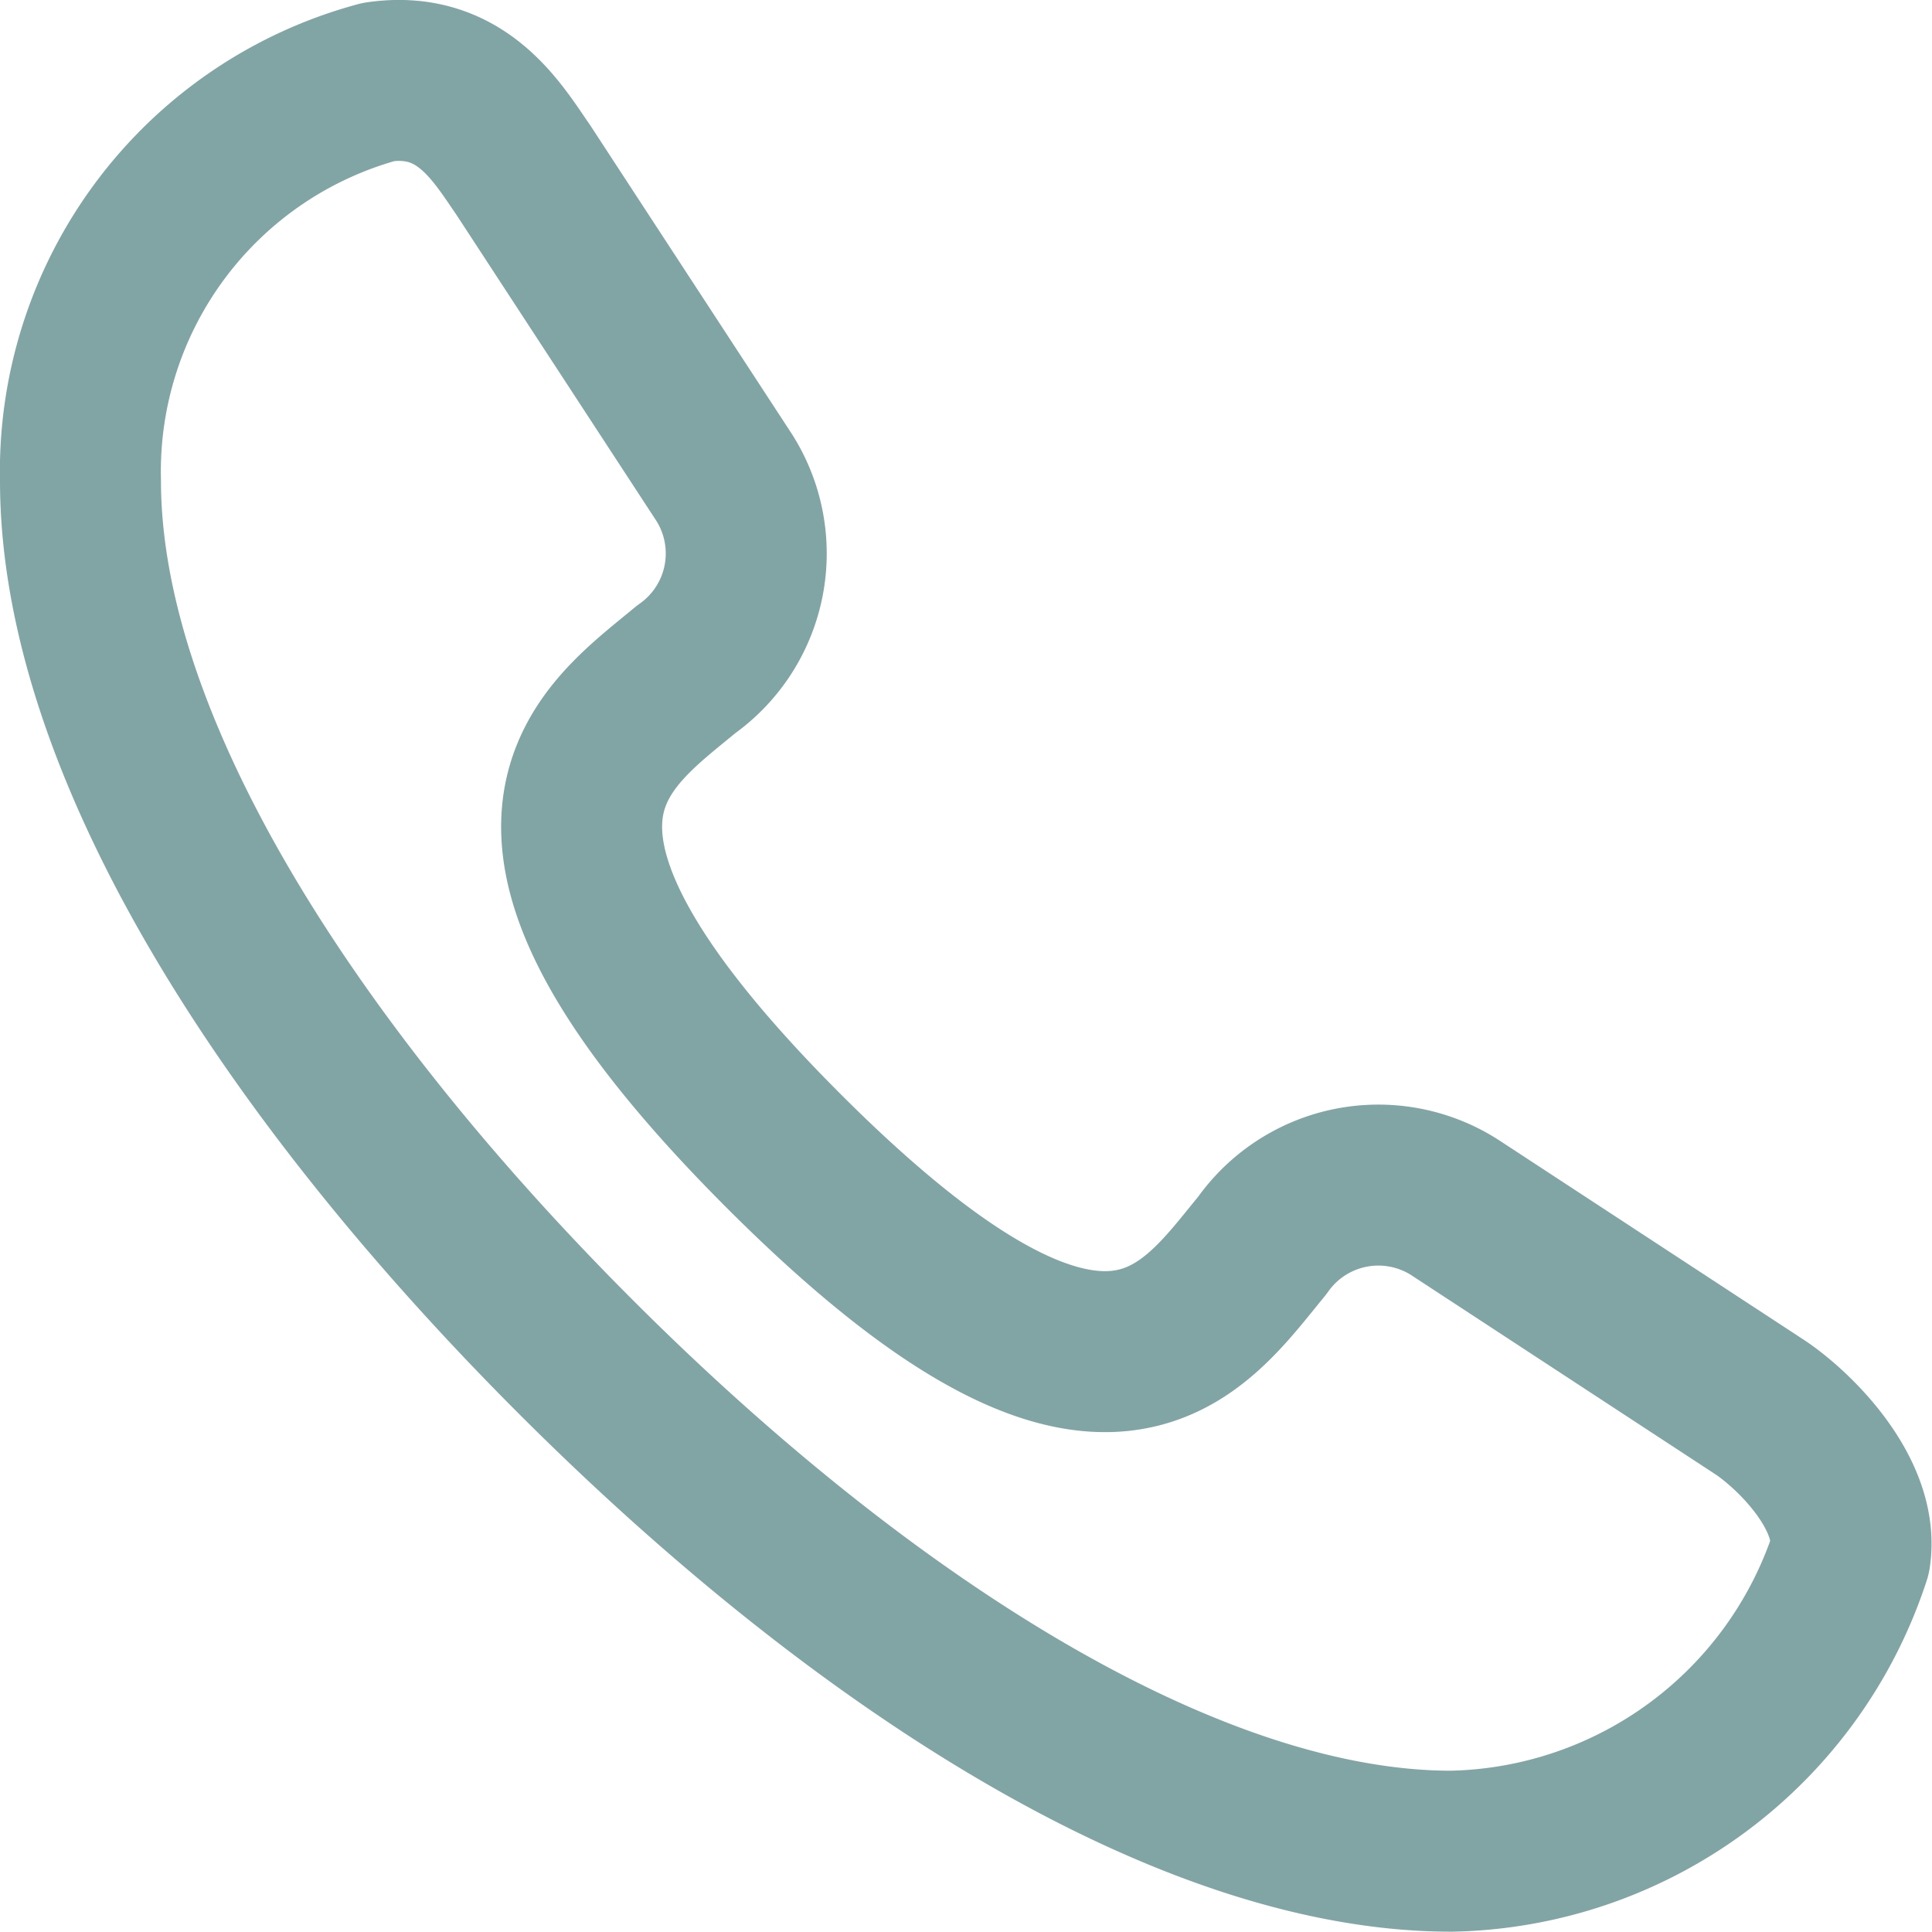 <svg xmlns="http://www.w3.org/2000/svg" viewBox="0 0 24.006 24.006">
  <defs>
    <style>
      .cls-1 {
        fill: none;
        stroke: #81a4a5;
        stroke-linejoin: round;
        stroke-miterlimit: 10;
        stroke-width: 2px;
      }
    </style>
  </defs>
  <path id="Orion_calls" class="cls-1" d="M22.888,18.551l-3.818-2.5a1.762,1.762,0,0,0-2.386.477c-.881,1.065-1.946,2.827-5.947-1.175s-2.276-5.1-1.211-5.984A1.762,1.762,0,0,0,10,6.988L7.506,3.17c-.33-.477-.771-1.248-1.8-1.1A5.012,5.012,0,0,0,2,7.024c0,3.3,2.606,7.342,6.167,10.9s7.6,6.13,10.866,6.13a5.322,5.322,0,0,0,4.956-3.671C24.1,19.652,23.365,18.881,22.888,18.551Z" transform="translate(-1 -1.052)"/>
</svg>
